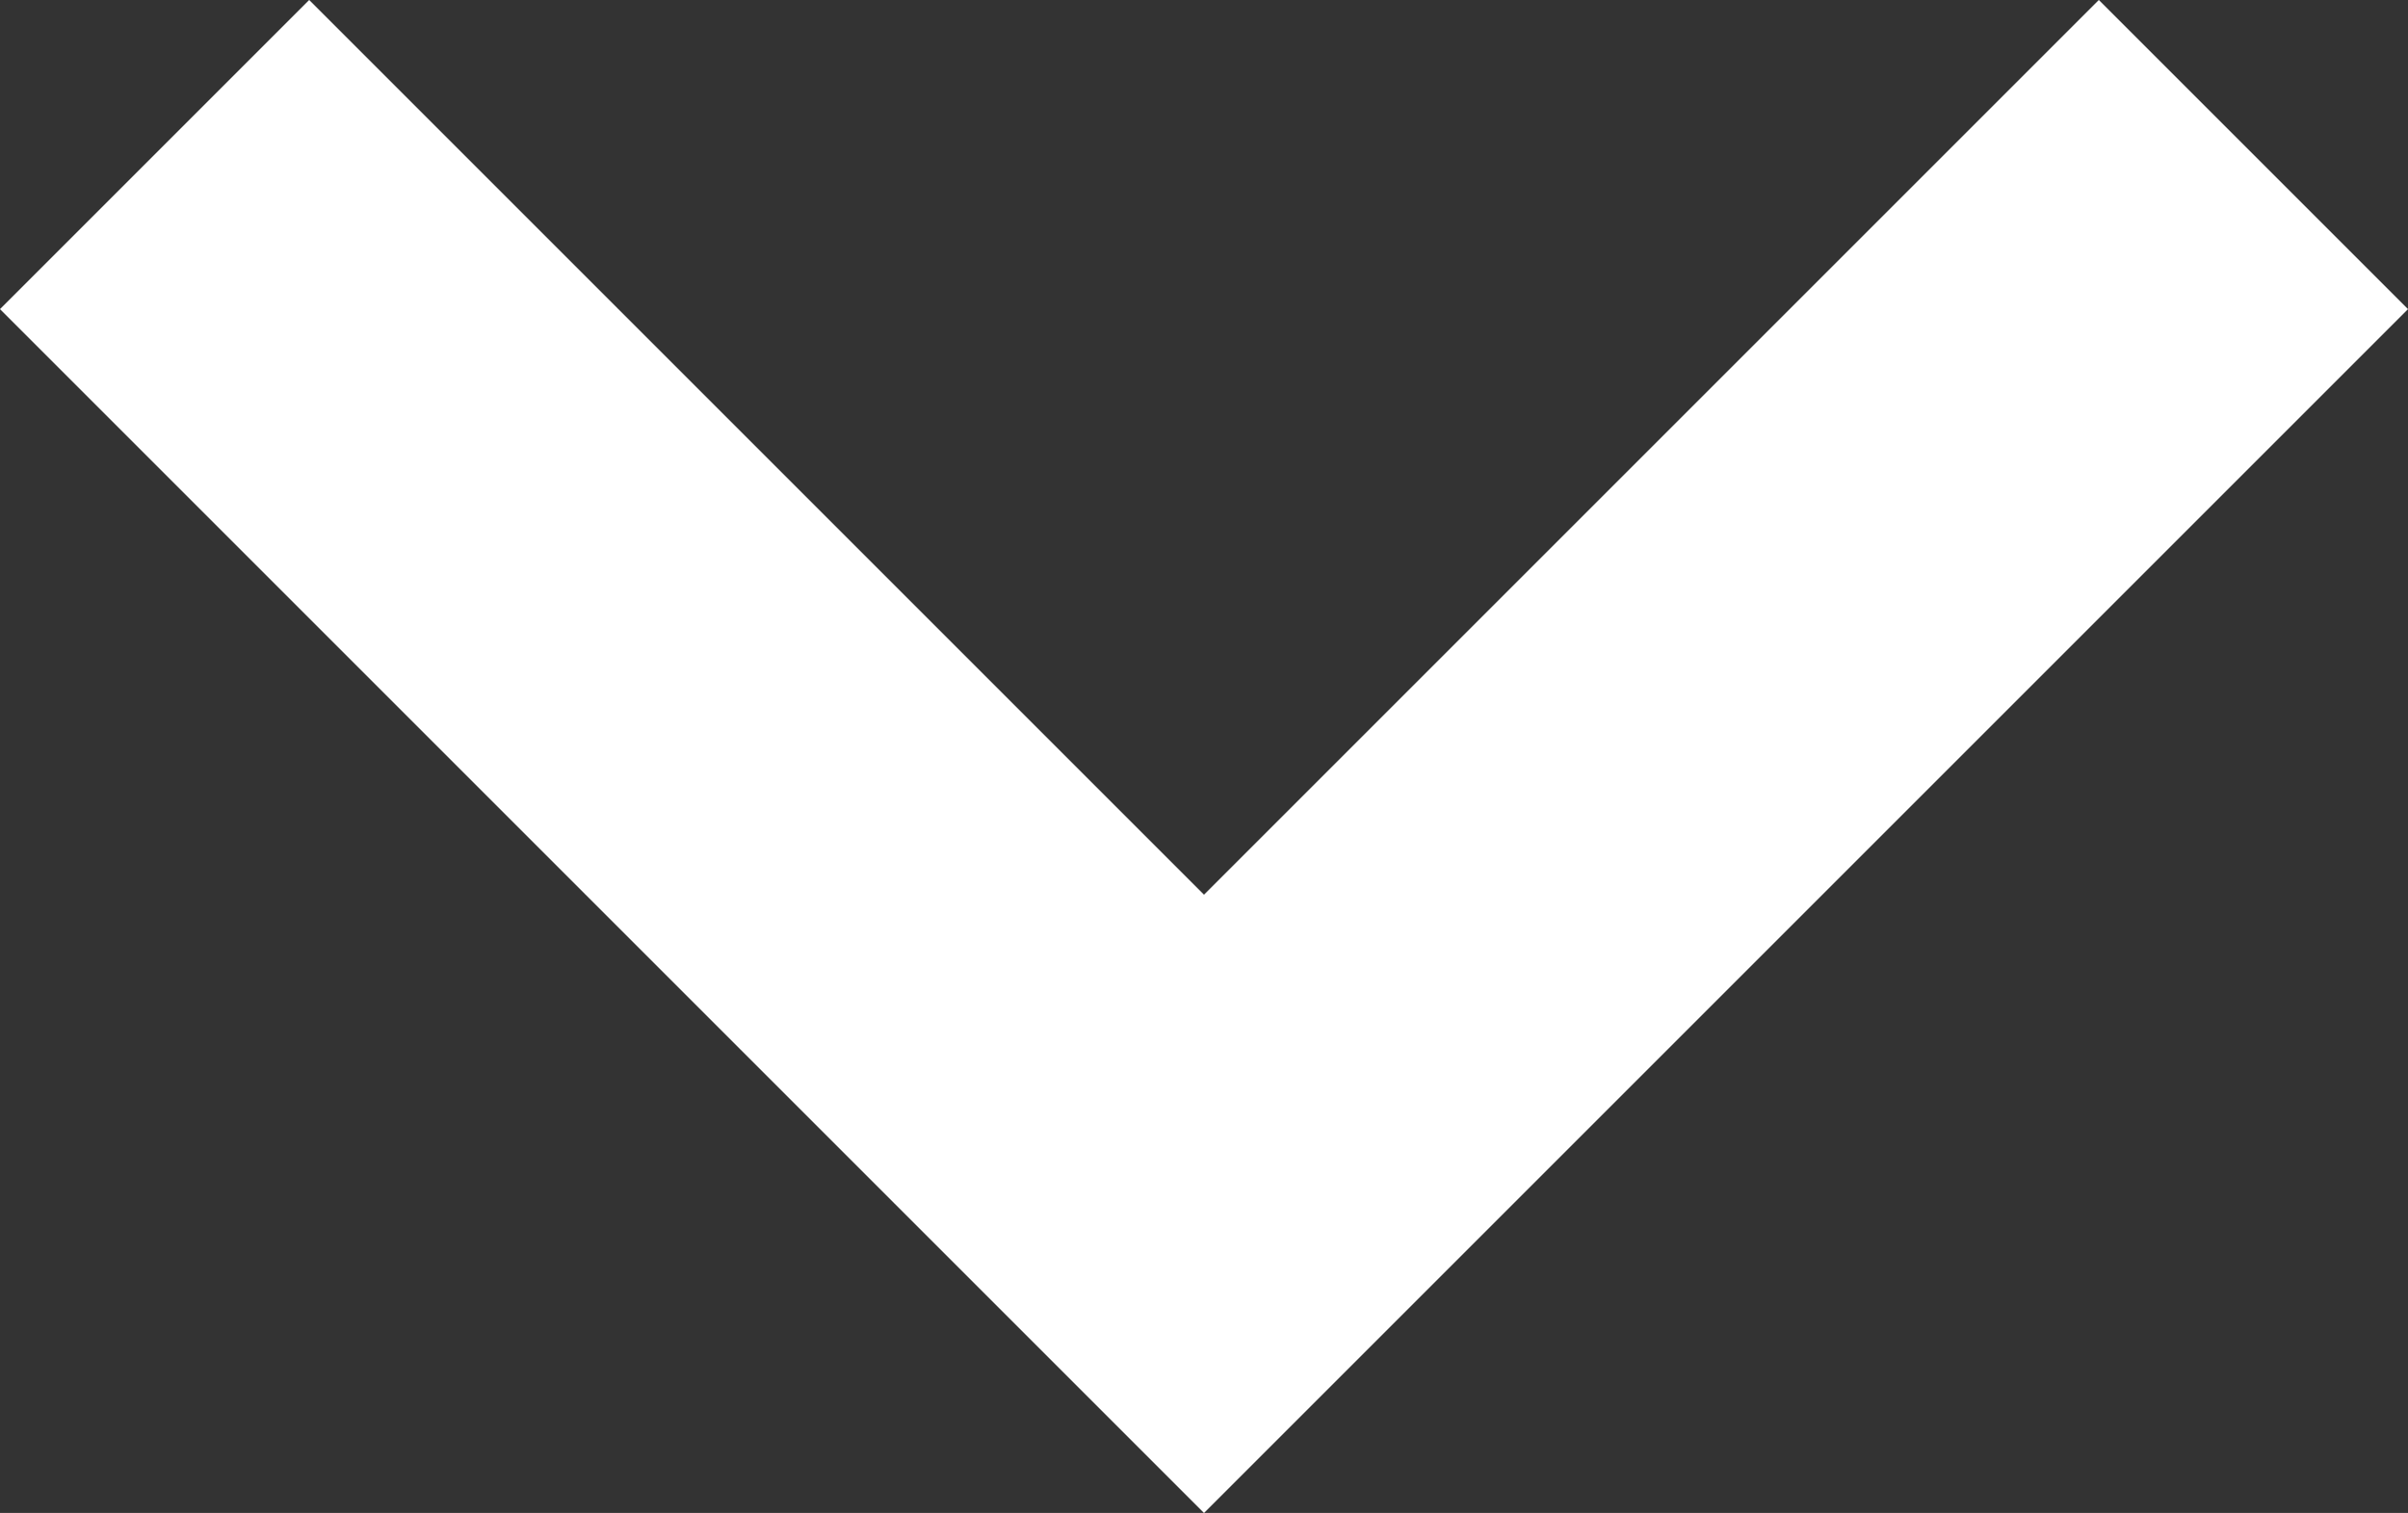 <svg xmlns="http://www.w3.org/2000/svg" viewBox="0 0 11.014 6.921">
  <rect x="0" y="0" width="11.014" height="6.921" fill="#333333" stroke="none"/>
  <defs>
    <style>
      .cls-1 {
        fill: none;
        stroke: #fff;
        stroke-miterlimit: 10;
        stroke-width: 2px;
      }
    </style>
  </defs>
  <path id="Path_1014" data-name="Path 1014" class="cls-1" d="M.4.4,5.2,5.2,10,.4" transform="translate(0.307 0.307)"/>
</svg>
